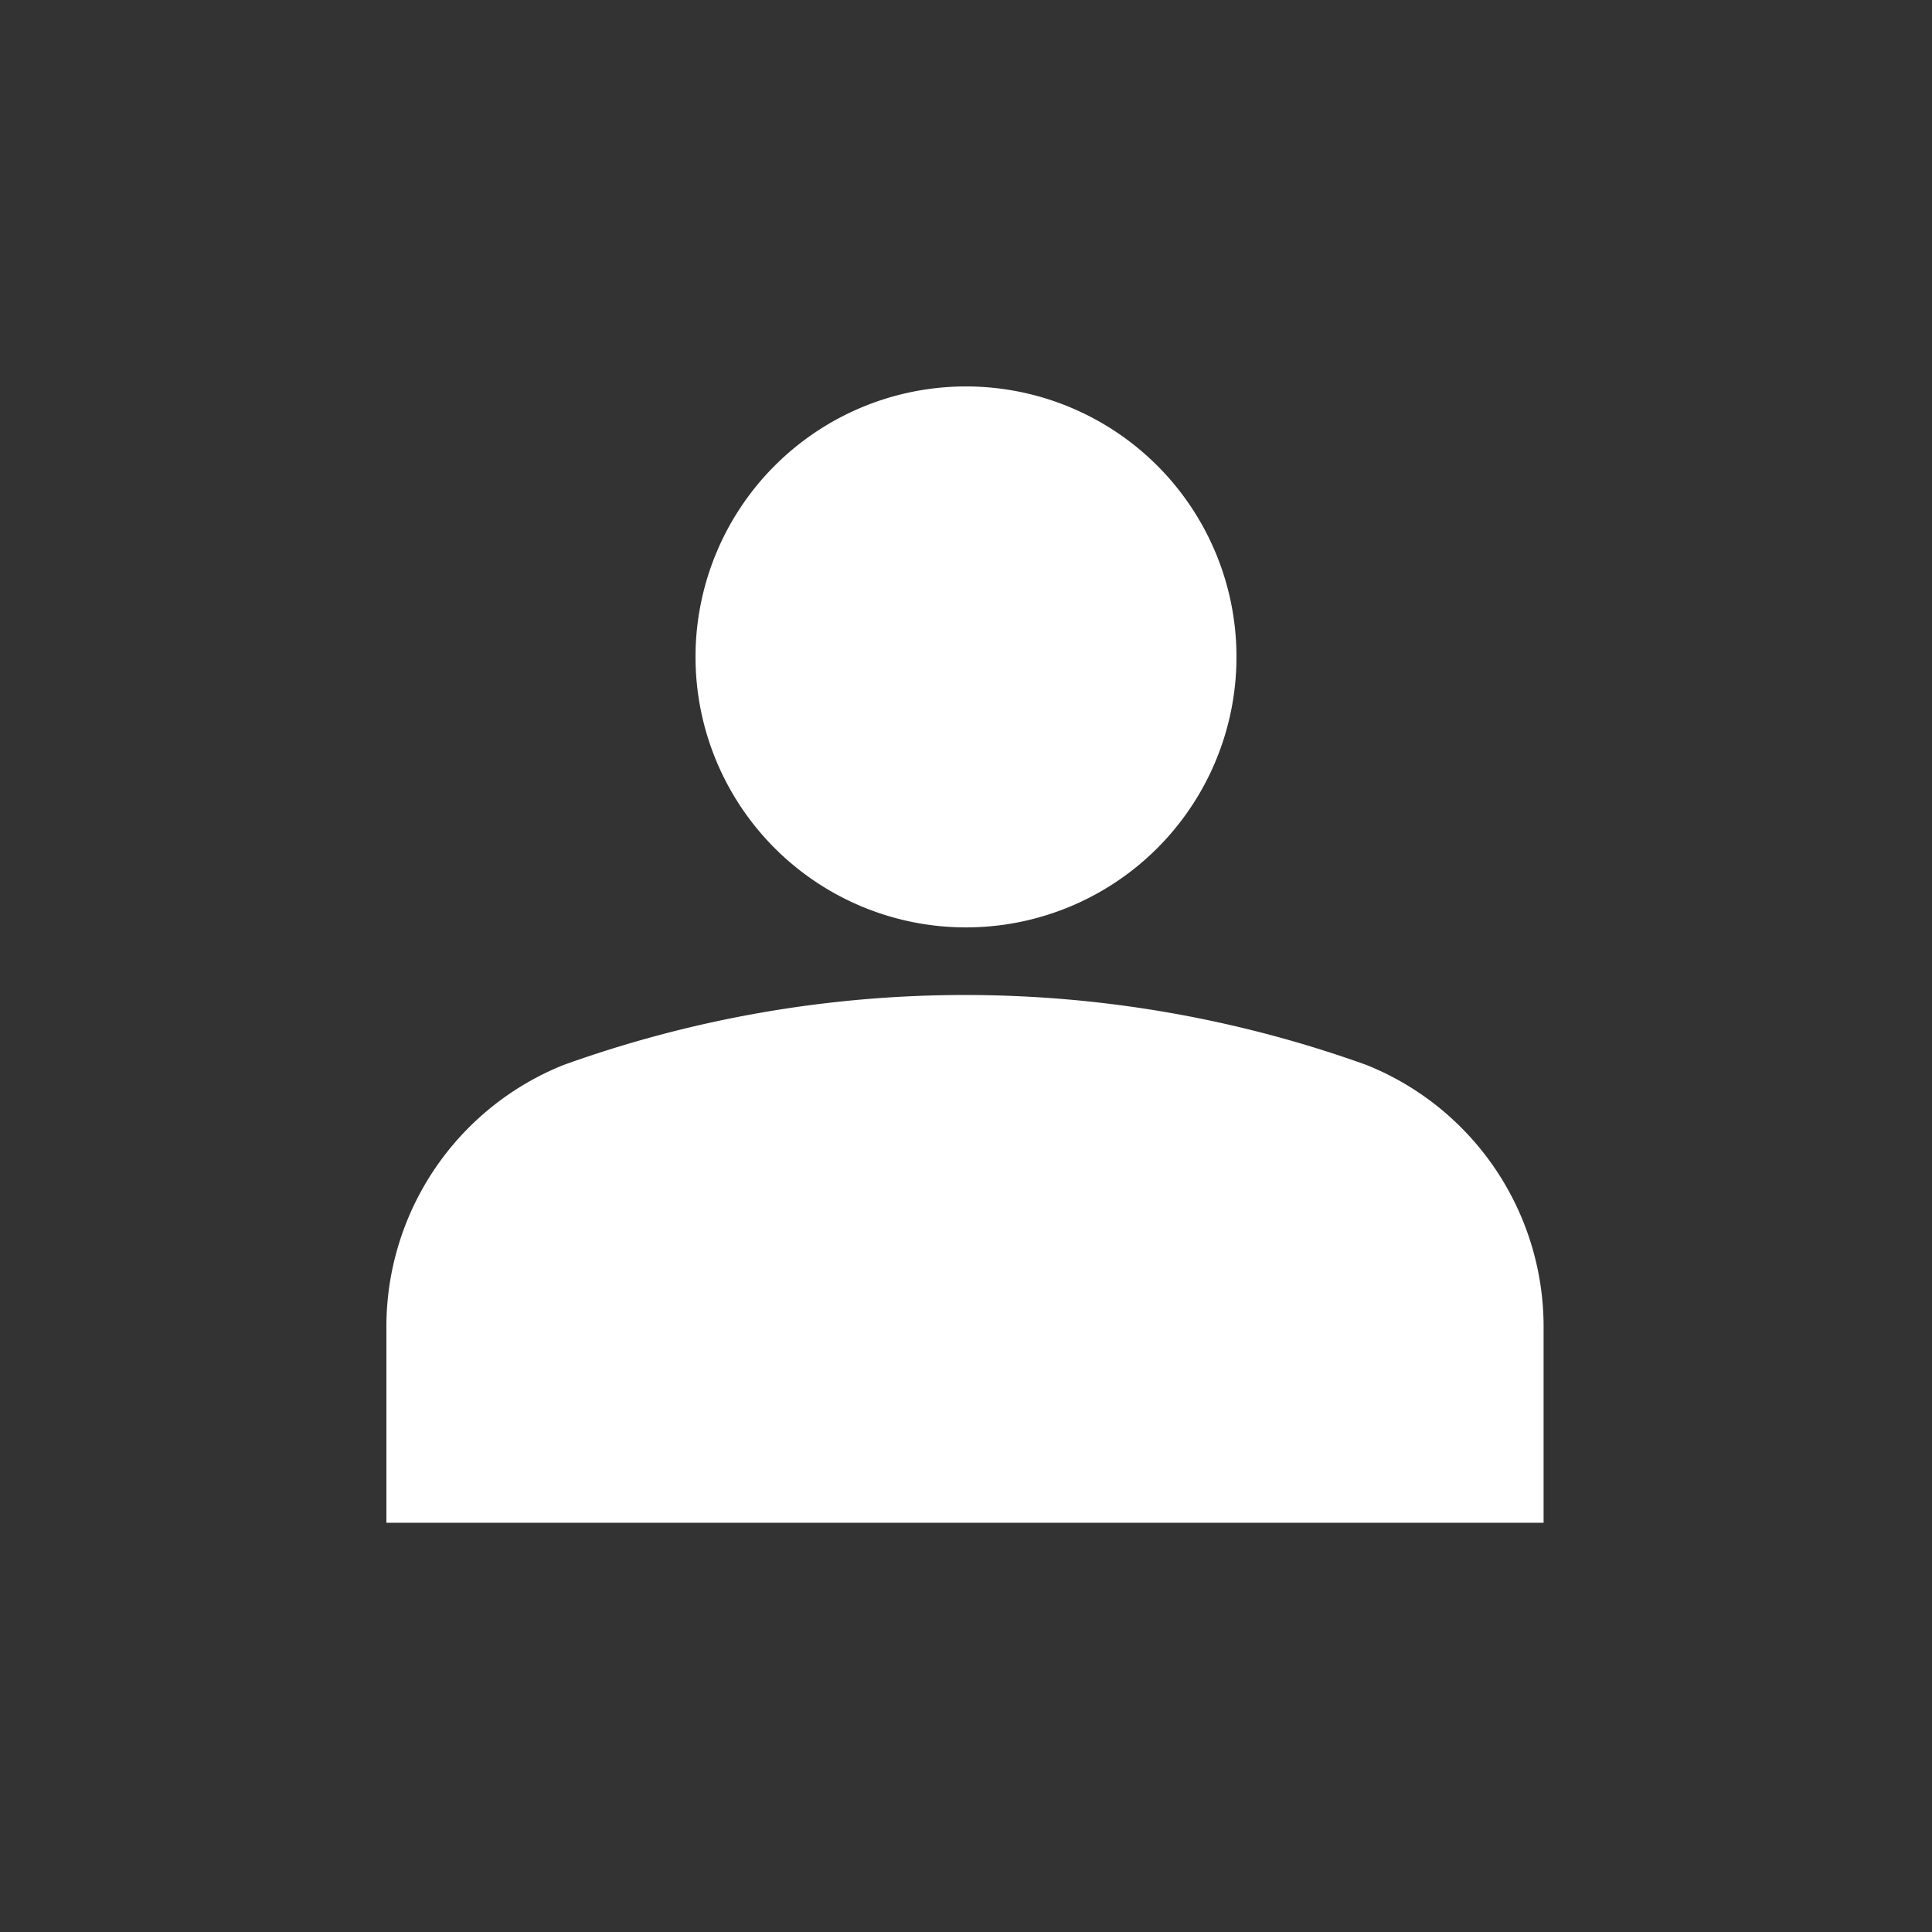 <svg xmlns="http://www.w3.org/2000/svg" xmlns:xlink="http://www.w3.org/1999/xlink" width="50" height="50" viewBox="0 0 50 50"><rect x="0" y="0" width="50" height="50" fill="#333333" stroke="none"/><defs><clipPath id="a"><rect width="50" height="50" transform="translate(232 1221)" fill="none" stroke="#707070" stroke-width="1"/></clipPath></defs><g transform="translate(-232 -1221)" clip-path="url(#a)"><path d="M5177,9818.408v-5.01a7.3,7.3,0,0,1,4.586-6.838,30.71,30.71,0,0,1,20.777,0,7.3,7.3,0,0,1,4.585,6.838v5.01Zm8-22.408a7,7,0,1,1,7,7A7,7,0,0,1,5185,9796Z" transform="translate(-4935 -8557.999)" fill="#fff"/></g></svg>